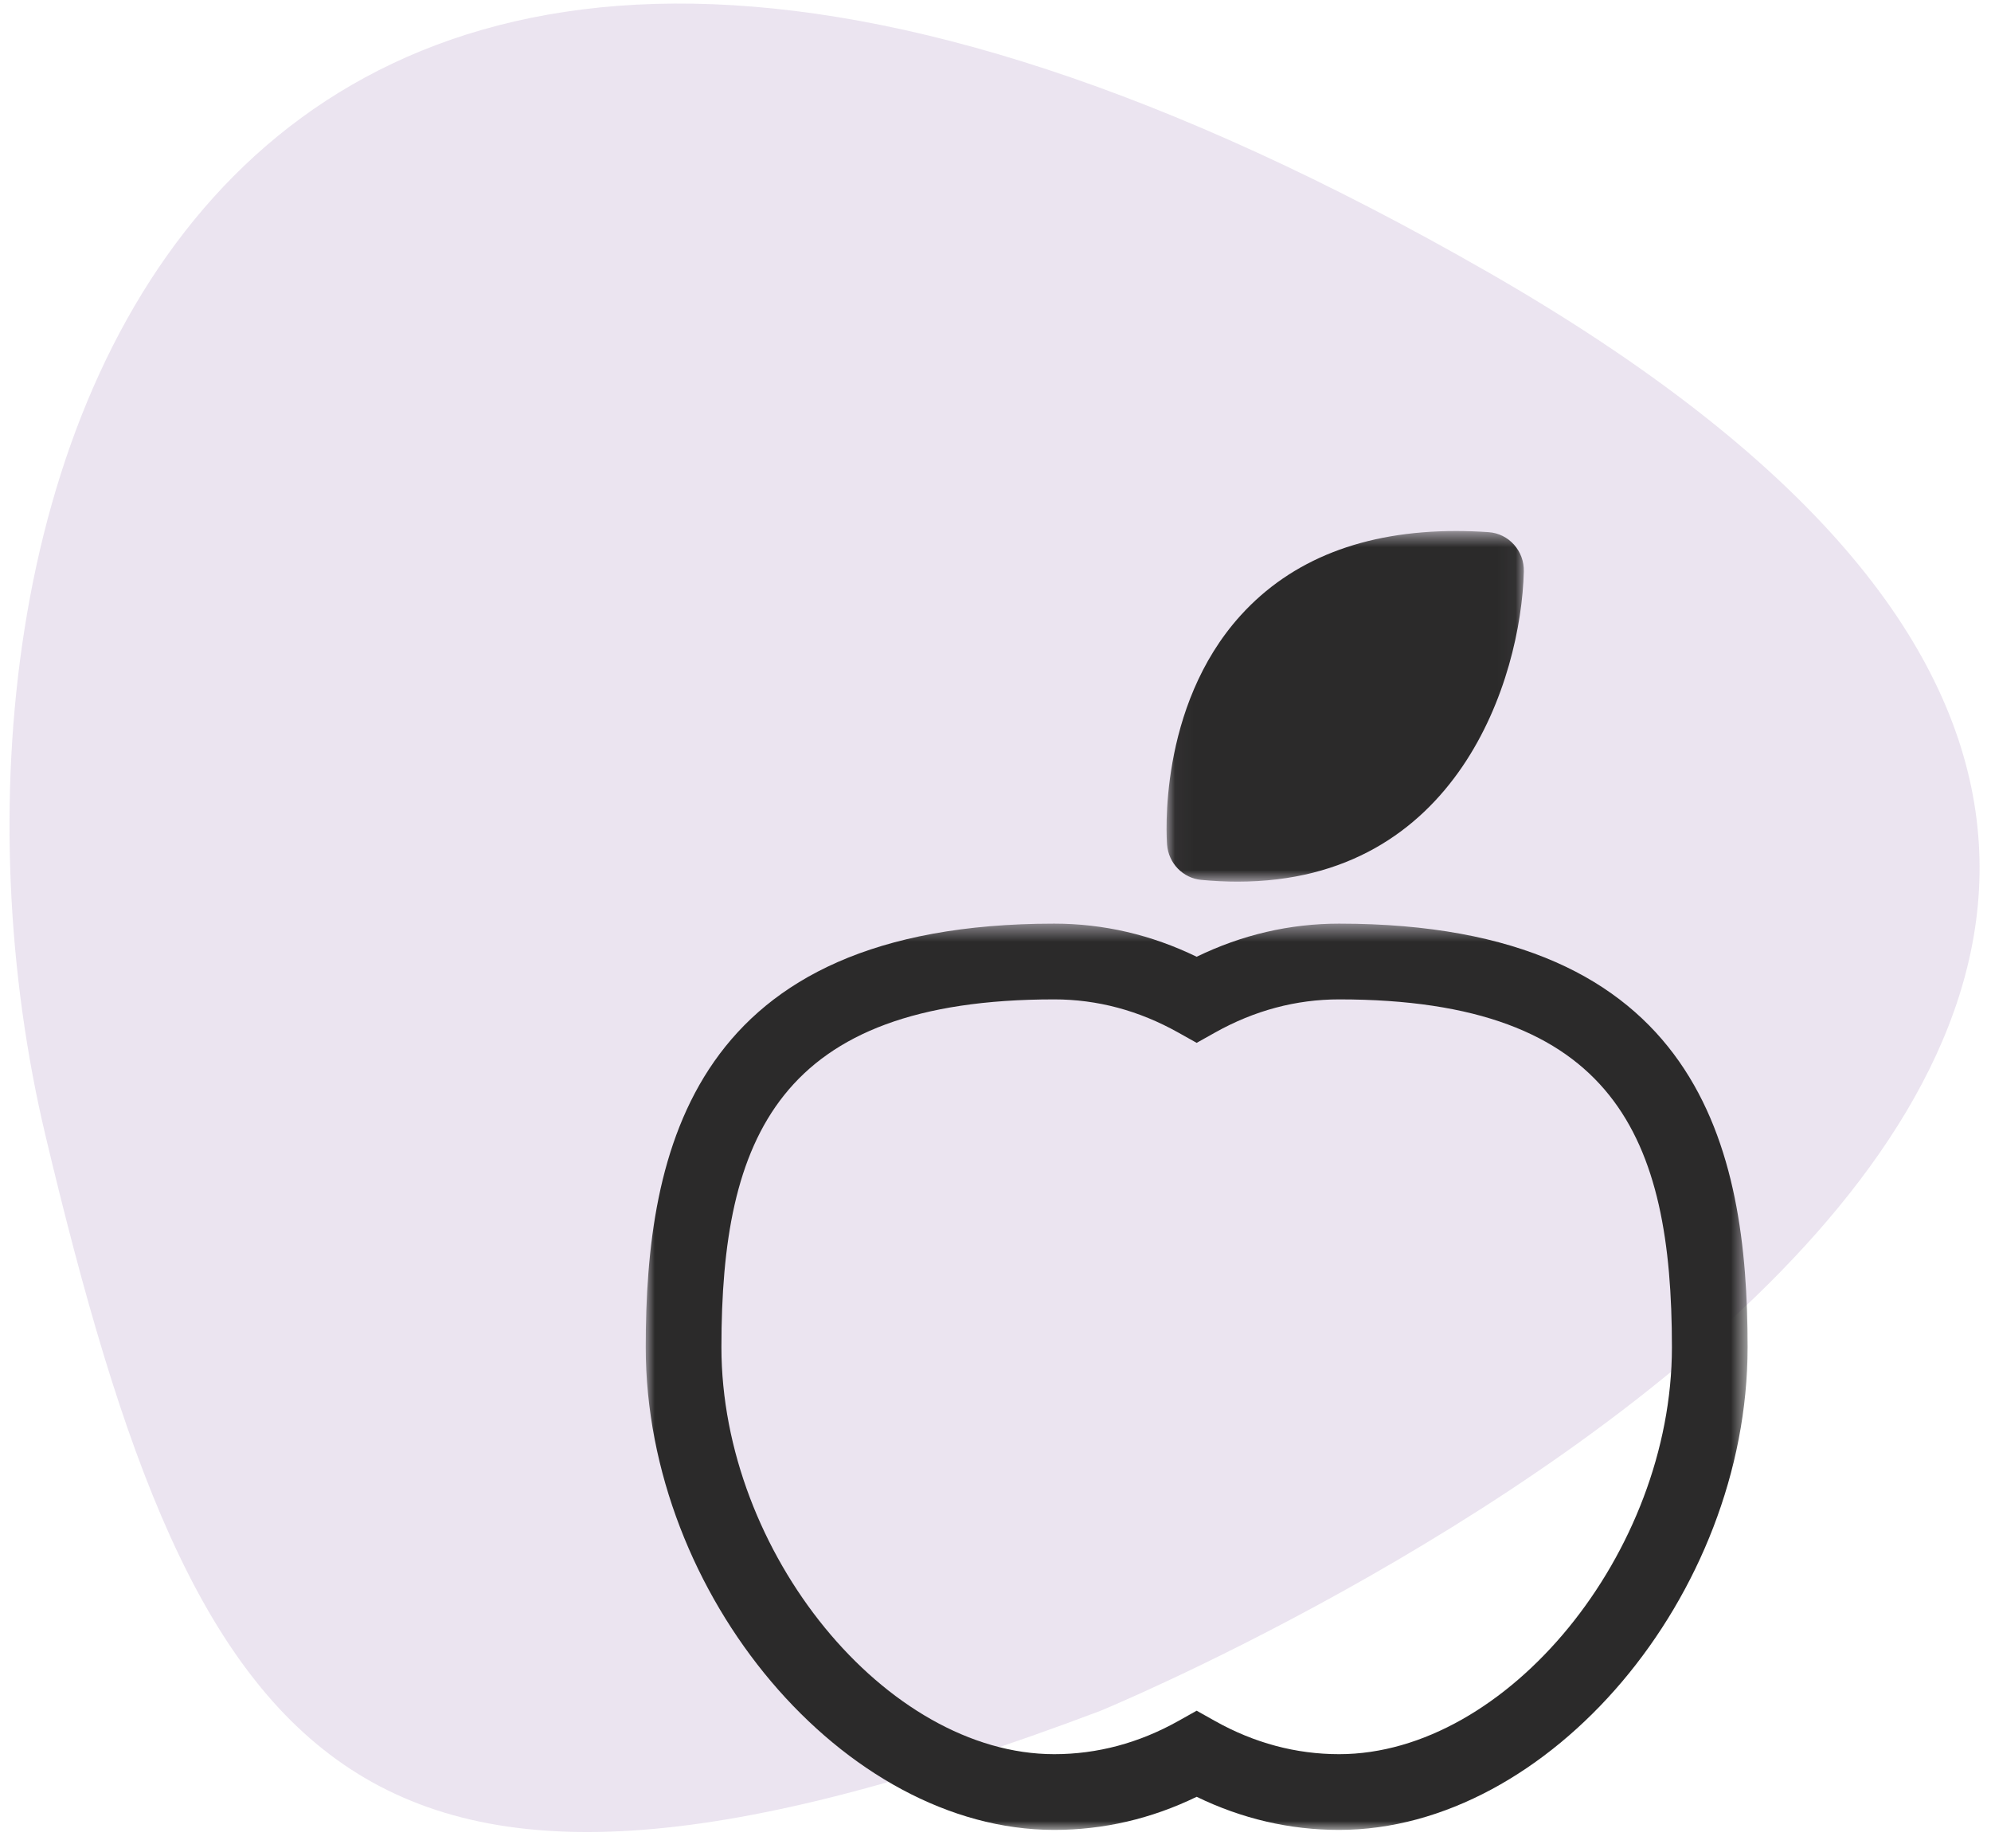 <?xml version="1.0" encoding="UTF-8"?>
<svg xmlns="http://www.w3.org/2000/svg" xmlns:xlink="http://www.w3.org/1999/xlink" width="111px" height="103px" viewBox="0 0 111 103">
  <!-- Generator: Sketch 53.2 (72643) - https://sketchapp.com -->
  <title>Lexicon-Icon 03</title>
  <desc>Created with Sketch.</desc>
  <defs>
    <polygon id="path-1" points="0.037 0.601 19.956 0.601 19.956 20.143 0.037 20.143"></polygon>
    <polygon id="path-3" points="0 0.484 61.43 0.484 61.43 51 0 51"></polygon>
  </defs>
  <g id="Page-1" stroke="none" stroke-width="1" fill="none" fill-rule="evenodd">
    <g id="Kinderarzt_AT_Lekikon_Uebersicht" transform="translate(-791, -834)">
      <g id="Group-4-Copy-2" transform="translate(732, 804)">
        <g id="Lexicon-Icon-03" transform="translate(33.947, 12)">
          <path d="M104.778,101.266 C104.778,101.266 166.893,20.767 83.423,21.001 C-0.046,21.233 12.885,76.487 37.783,102.85 C63.109,129.667 76.676,135.552 104.778,101.266" id="Fill-4-Copy-2" fill="#9971B1" opacity="0.194" transform="translate(73, 73) rotate(30) translate(-73, -73) "></path>
          <g id="Group-7" transform="translate(61.053, 47)">
            <g id="Group-3" transform="translate(29, 0)">
              <mask id="mask-2" fill="white">
                <use xlink:href="#path-1"></use>
              </mask>
              <g id="Clip-2"></g>
              <path d="M1.97,20.045 C2.674,20.111 3.347,20.143 3.996,20.143 C16.268,20.143 19.801,8.837 19.955,2.859 C19.986,1.709 19.117,0.739 17.989,0.663 C17.361,0.62 16.757,0.6 16.174,0.6 C11.037,0.6 6.999,2.18 4.172,5.297 C-0.476,10.421 0.041,17.77 0.065,18.079 C0.146,19.12 0.95,19.948 1.97,20.045" id="Fill-1" fill="#2B2A2A" mask="url(#mask-2)"></path>
            </g>
            <g id="Group-6" transform="translate(0, 22)">
              <mask id="mask-4" fill="white">
                <use xlink:href="#path-3"></use>
              </mask>
              <g id="Clip-5"></g>
              <path d="M38.656,46.778 C36.257,46.778 33.932,46.158 31.745,44.933 L30.715,44.355 L29.684,44.933 C27.496,46.158 25.172,46.778 22.774,46.778 C13.41,46.778 4.22,35.543 4.22,24.094 C4.22,12.457 7.375,4.706 22.774,4.706 C25.172,4.706 27.496,5.326 29.684,6.552 L30.715,7.129 L31.745,6.552 C33.932,5.326 36.257,4.706 38.656,4.706 C54.055,4.706 57.211,12.457 57.211,24.094 C57.211,35.543 48.021,46.778 38.656,46.778 M38.656,0.484 C35.905,0.484 33.24,1.104 30.715,2.33 C28.19,1.104 25.526,0.484 22.774,0.484 C2.589,0.484 -0,13.102 -0,24.094 C-0,37.925 11.067,51 22.774,51 C25.526,51 28.19,50.38 30.715,49.154 C33.24,50.38 35.905,51 38.656,51 C50.363,51 61.431,37.925 61.431,24.094 C61.431,13.102 58.842,0.484 38.656,0.484" id="Fill-4" fill="#2B2A2A" mask="url(#mask-4)"></path>
            </g>
          </g>
        </g>
      </g>
    </g>
  </g>
</svg>
